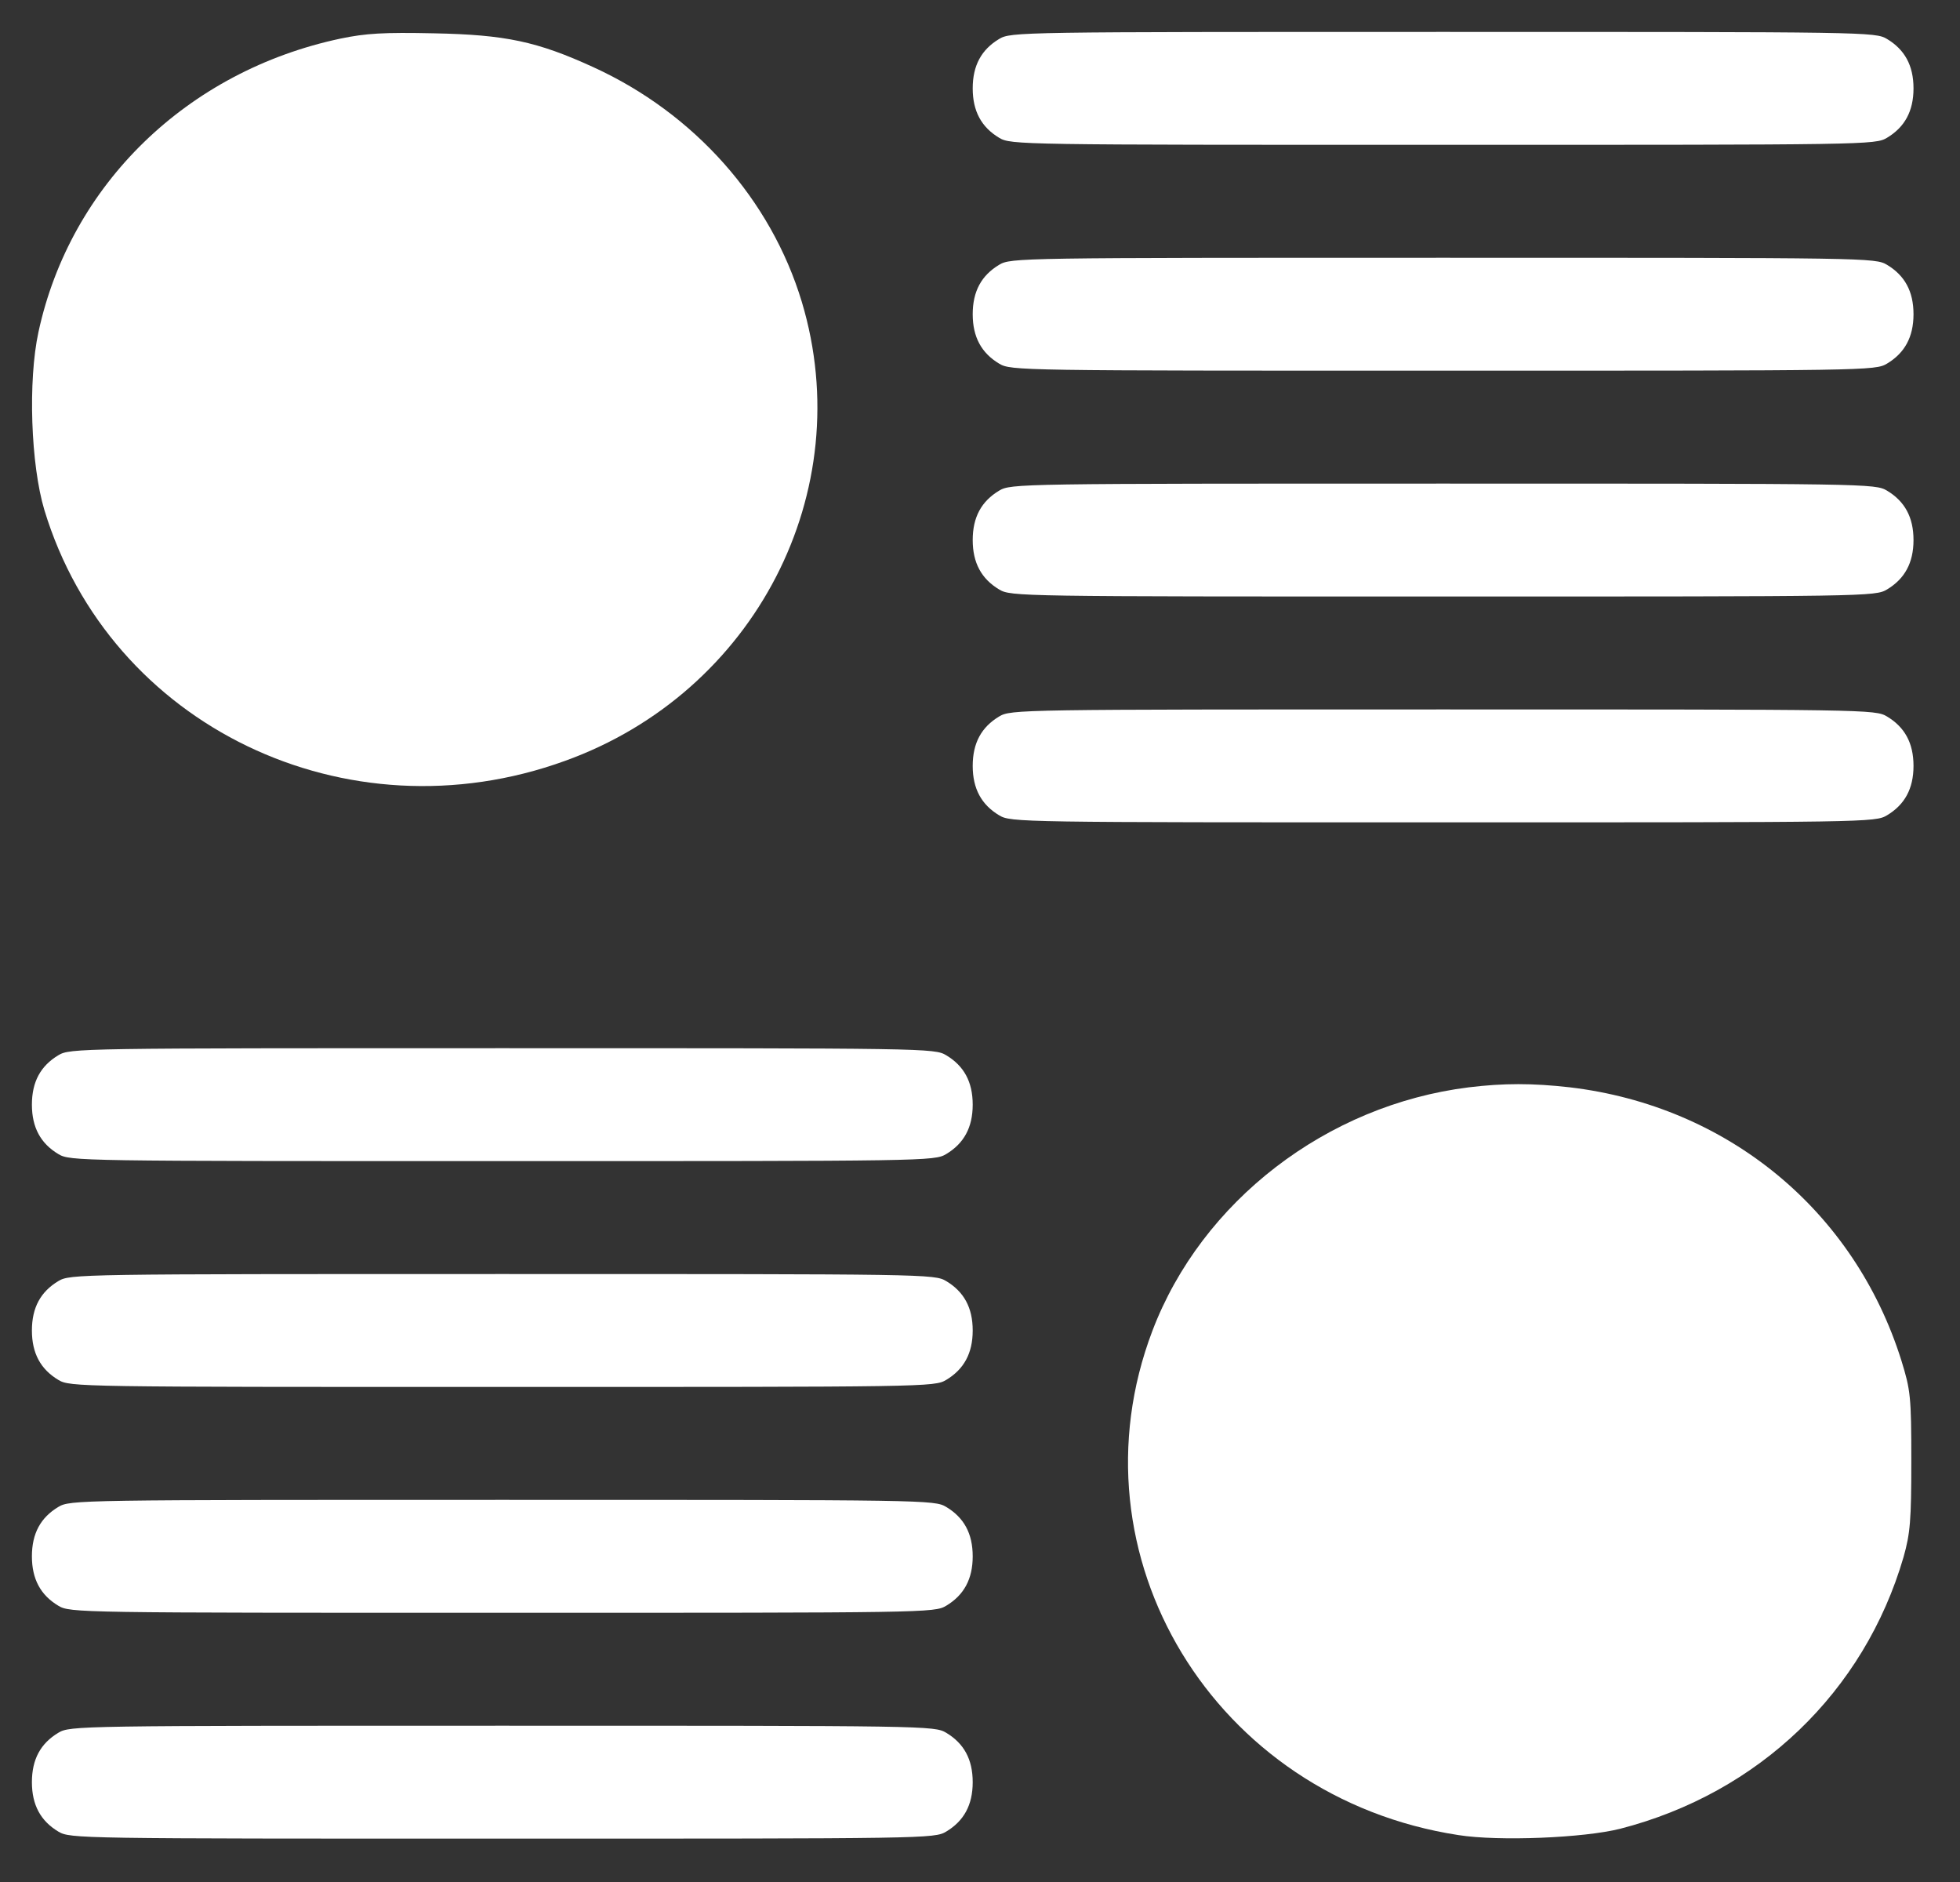 <svg width="25" height="24" viewBox="0 0 25 24" fill="none" xmlns="http://www.w3.org/2000/svg">
<rect x="0" y="0" width="25" height="24" fill="#333333" stroke="none"/>
<g clip-path="url(#clip0_584_162)">
<path d="M4.344 0.492C2.39 0.906 0.899 2.351 0.491 4.232C0.355 4.857 0.393 5.928 0.566 6.504C1.401 9.258 4.419 10.712 7.204 9.704C9.632 8.831 10.954 6.266 10.227 3.849C9.833 2.544 8.858 1.446 7.569 0.857C6.852 0.528 6.444 0.443 5.54 0.425C4.888 0.411 4.668 0.425 4.344 0.492Z" fill="white"/>
<path d="M12.744 0.497C12.519 0.632 12.407 0.834 12.407 1.127C12.407 1.419 12.519 1.622 12.744 1.757C12.894 1.847 12.993 1.847 18.407 1.847C23.821 1.847 23.919 1.847 24.069 1.757C24.294 1.622 24.407 1.419 24.407 1.127C24.407 0.834 24.294 0.632 24.069 0.497C23.919 0.407 23.821 0.407 18.407 0.407C12.993 0.407 12.894 0.407 12.744 0.497Z" fill="white"/>
<path d="M12.744 3.377C12.519 3.512 12.407 3.714 12.407 4.007C12.407 4.299 12.519 4.502 12.744 4.637C12.894 4.727 12.993 4.727 18.407 4.727C23.821 4.727 23.919 4.727 24.069 4.637C24.294 4.502 24.407 4.299 24.407 4.007C24.407 3.714 24.294 3.512 24.069 3.377C23.919 3.287 23.821 3.287 18.407 3.287C12.993 3.287 12.894 3.287 12.744 3.377Z" fill="white"/>
<path d="M12.744 6.257C12.519 6.392 12.407 6.594 12.407 6.887C12.407 7.179 12.519 7.382 12.744 7.517C12.894 7.607 12.993 7.607 18.407 7.607C23.821 7.607 23.919 7.607 24.069 7.517C24.294 7.382 24.407 7.179 24.407 6.887C24.407 6.594 24.294 6.392 24.069 6.257C23.919 6.167 23.821 6.167 18.407 6.167C12.993 6.167 12.894 6.167 12.744 6.257Z" fill="white"/>
<path d="M12.744 9.137C12.519 9.272 12.407 9.474 12.407 9.767C12.407 10.059 12.519 10.262 12.744 10.397C12.894 10.487 12.993 10.487 18.407 10.487C23.821 10.487 23.919 10.487 24.069 10.397C24.294 10.262 24.407 10.059 24.407 9.767C24.407 9.474 24.294 9.272 24.069 9.137C23.919 9.047 23.821 9.047 18.407 9.047C12.993 9.047 12.894 9.047 12.744 9.137Z" fill="white"/>
<path d="M0.744 13.457C0.519 13.592 0.407 13.794 0.407 14.087C0.407 14.379 0.519 14.582 0.744 14.717C0.894 14.807 0.993 14.807 6.407 14.807C11.821 14.807 11.919 14.807 12.069 14.717C12.294 14.582 12.407 14.379 12.407 14.087C12.407 13.794 12.294 13.592 12.069 13.457C11.919 13.367 11.821 13.367 6.407 13.367C0.993 13.367 0.894 13.367 0.744 13.457Z" fill="white"/>
<path d="M18.735 13.866C16.921 14.091 15.327 15.32 14.699 16.971C13.611 19.833 15.486 22.925 18.604 23.402C19.119 23.483 20.202 23.438 20.666 23.321C22.433 22.866 23.779 21.575 24.28 19.856C24.365 19.554 24.379 19.392 24.379 18.632C24.379 17.808 24.369 17.727 24.252 17.349C23.652 15.437 22.035 14.105 20.024 13.866C19.546 13.812 19.18 13.812 18.735 13.866Z" fill="white"/>
<path d="M0.744 16.337C0.519 16.472 0.407 16.674 0.407 16.967C0.407 17.259 0.519 17.462 0.744 17.597C0.894 17.687 0.993 17.687 6.407 17.687C11.821 17.687 11.919 17.687 12.069 17.597C12.294 17.462 12.407 17.259 12.407 16.967C12.407 16.674 12.294 16.472 12.069 16.337C11.919 16.247 11.821 16.247 6.407 16.247C0.993 16.247 0.894 16.247 0.744 16.337Z" fill="white"/>
<path d="M0.744 19.217C0.519 19.352 0.407 19.554 0.407 19.847C0.407 20.139 0.519 20.342 0.744 20.477C0.894 20.567 0.993 20.567 6.407 20.567C11.821 20.567 11.919 20.567 12.069 20.477C12.294 20.342 12.407 20.139 12.407 19.847C12.407 19.554 12.294 19.352 12.069 19.217C11.919 19.127 11.821 19.127 6.407 19.127C0.993 19.127 0.894 19.127 0.744 19.217Z" fill="white"/>
<path d="M0.744 22.097C0.519 22.232 0.407 22.434 0.407 22.727C0.407 23.019 0.519 23.222 0.744 23.357C0.894 23.447 0.993 23.447 6.407 23.447C11.821 23.447 11.919 23.447 12.069 23.357C12.294 23.222 12.407 23.019 12.407 22.727C12.407 22.434 12.294 22.232 12.069 22.097C11.919 22.007 11.821 22.007 6.407 22.007C0.993 22.007 0.894 22.007 0.744 22.097Z" fill="white"/>
</g>
<defs>
<clipPath id="clip0_584_162">
<rect width="24" height="23.04" fill="white" transform="translate(0.407 0.407)"/>
</clipPath>
</defs>
</svg>
